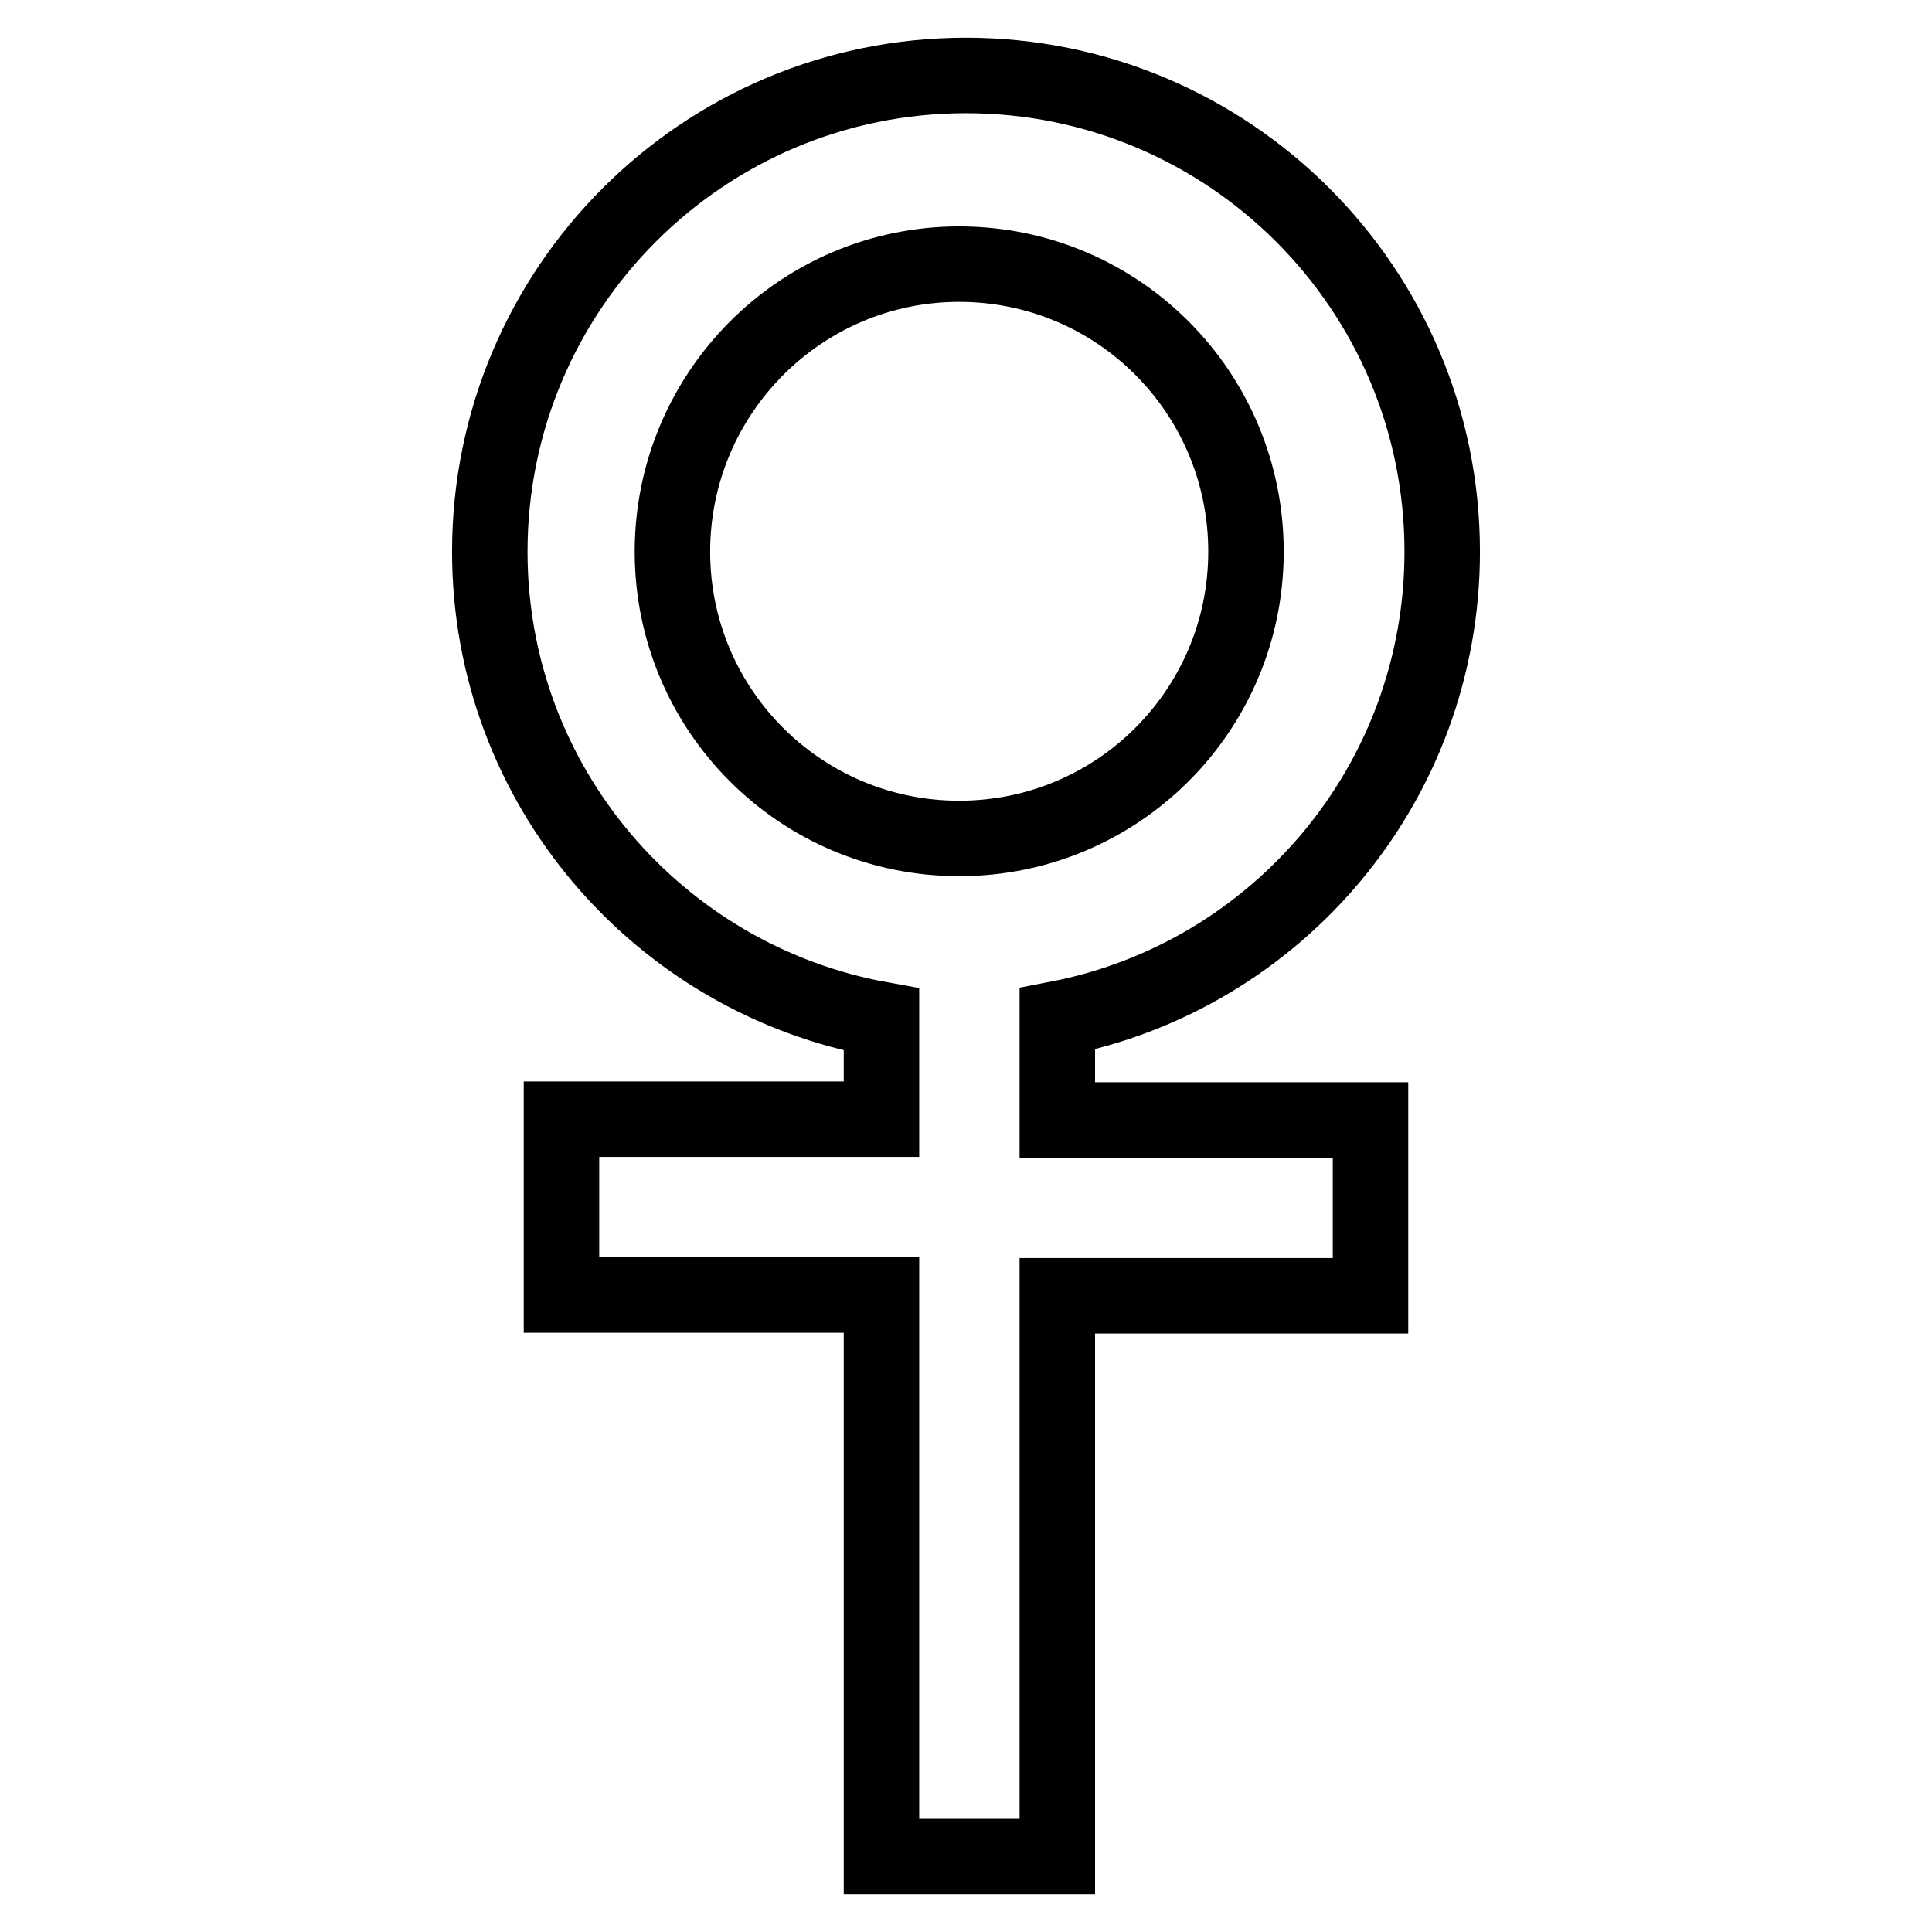 <?xml version="1.0" encoding="utf-8"?>
<!-- Svg Vector Icons : http://www.onlinewebfonts.com/icon -->
<!DOCTYPE svg PUBLIC "-//W3C//DTD SVG 1.1//EN" "http://www.w3.org/Graphics/SVG/1.1/DTD/svg11.dtd">
<svg version="1.1" xmlns="http://www.w3.org/2000/svg" xmlns:xlink="http://www.w3.org/1999/xlink" x="0px" y="0px" viewBox="0 0 256 256" enable-background="new 0 0 256 256" xml:space="preserve">
<g> <path stroke-width="10" fill-opacity="0" stroke="#000000"  d="M140.1,135c29.1-5.6,51-31.2,51-61.9c0-34.9-28.3-63.1-63.1-63.1c-34.9,0-63.1,28.3-63.1,63.1 c0,31,22.4,56.7,51.9,62v13.2H74.4v23.3h42.4V246h23.3v-74.3h41.5v-23.3h-41.5V135z M89.1,73.1c0-21,17-38.1,38-38.1s38,17,38,38.1 c0,21-17,38-38,38S89.1,94.1,89.1,73.1L89.1,73.1z"/></g>
</svg>